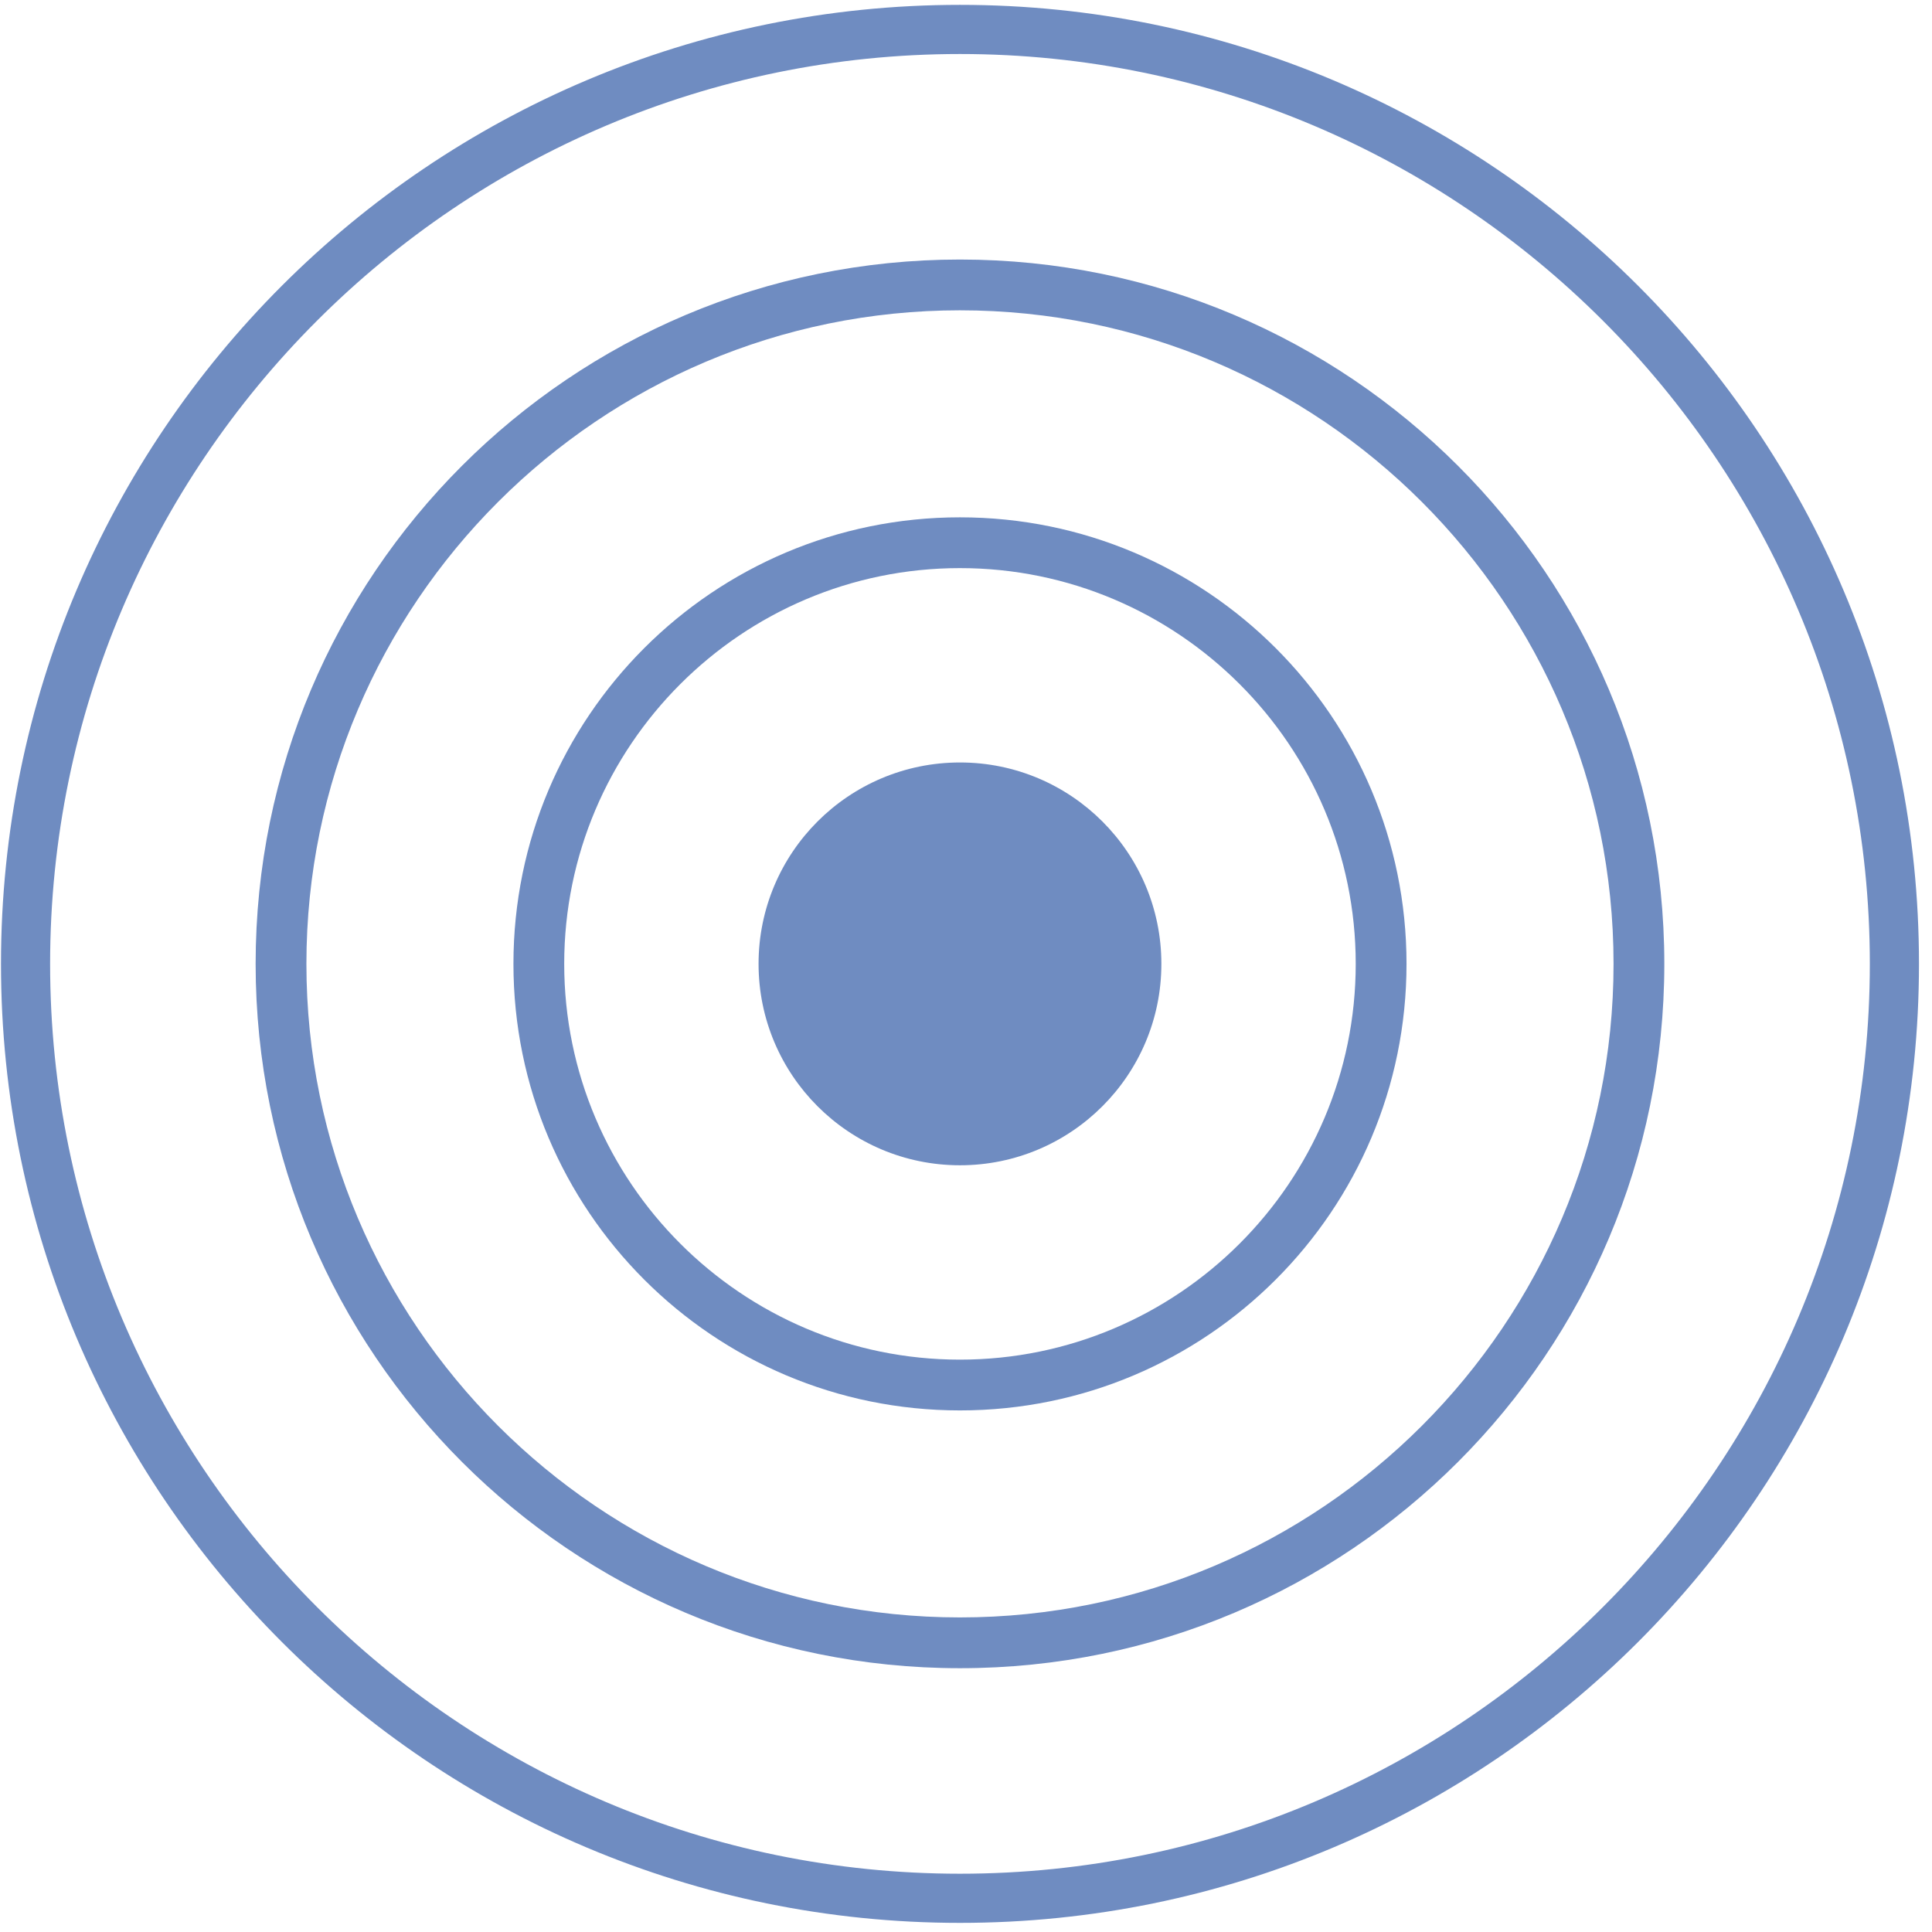 <?xml version="1.0" encoding="UTF-8"?> <svg xmlns="http://www.w3.org/2000/svg" width="176" height="176" viewBox="0 0 176 176"><g fill="#6f8cc1" fill-rule="evenodd"><path d="M87.45 47.127c-22.465 0-40.677 18.212-40.677 40.679 0 22.467 18.212 40.679 40.677 40.679 22.467 0 40.68-18.212 40.68-40.68 0-22.466-18.213-40.678-40.68-40.678m0 4.626c19.88 0 36.053 16.173 36.053 36.053s-16.173 36.053-36.053 36.053-36.052-16.173-36.052-36.053S67.57 51.753 87.45 51.753"></path><path d="M87.45 23.643c-35.435 0-64.163 28.726-64.163 64.163 0 35.436 28.728 64.163 64.163 64.163 35.436 0 64.165-28.727 64.165-64.163 0-35.437-28.729-64.163-64.165-64.163m0 4.626c32.83 0 59.54 26.708 59.54 59.537s-26.71 59.537-59.54 59.537c-32.828 0-59.537-26.708-59.537-59.537S54.622 28.269 87.45 28.269"></path><path d="M87.45.443C39.202.443.09 39.558.09 87.805c0 48.25 39.112 87.364 87.36 87.364 48.25 0 87.364-39.115 87.364-87.364 0-48.247-39.113-87.362-87.364-87.362m0 4.477c45.705 0 82.887 37.182 82.887 82.885 0 45.704-37.182 82.886-82.887 82.886-45.702 0-82.885-37.182-82.885-82.886C4.565 42.102 41.748 4.92 87.45 4.92"></path><path d="M105.798 87.806c0 10.132-8.215 18.347-18.348 18.347-10.132 0-18.347-8.215-18.347-18.347 0-10.132 8.215-18.347 18.347-18.347 10.133 0 18.348 8.215 18.348 18.347"></path></g></svg> 